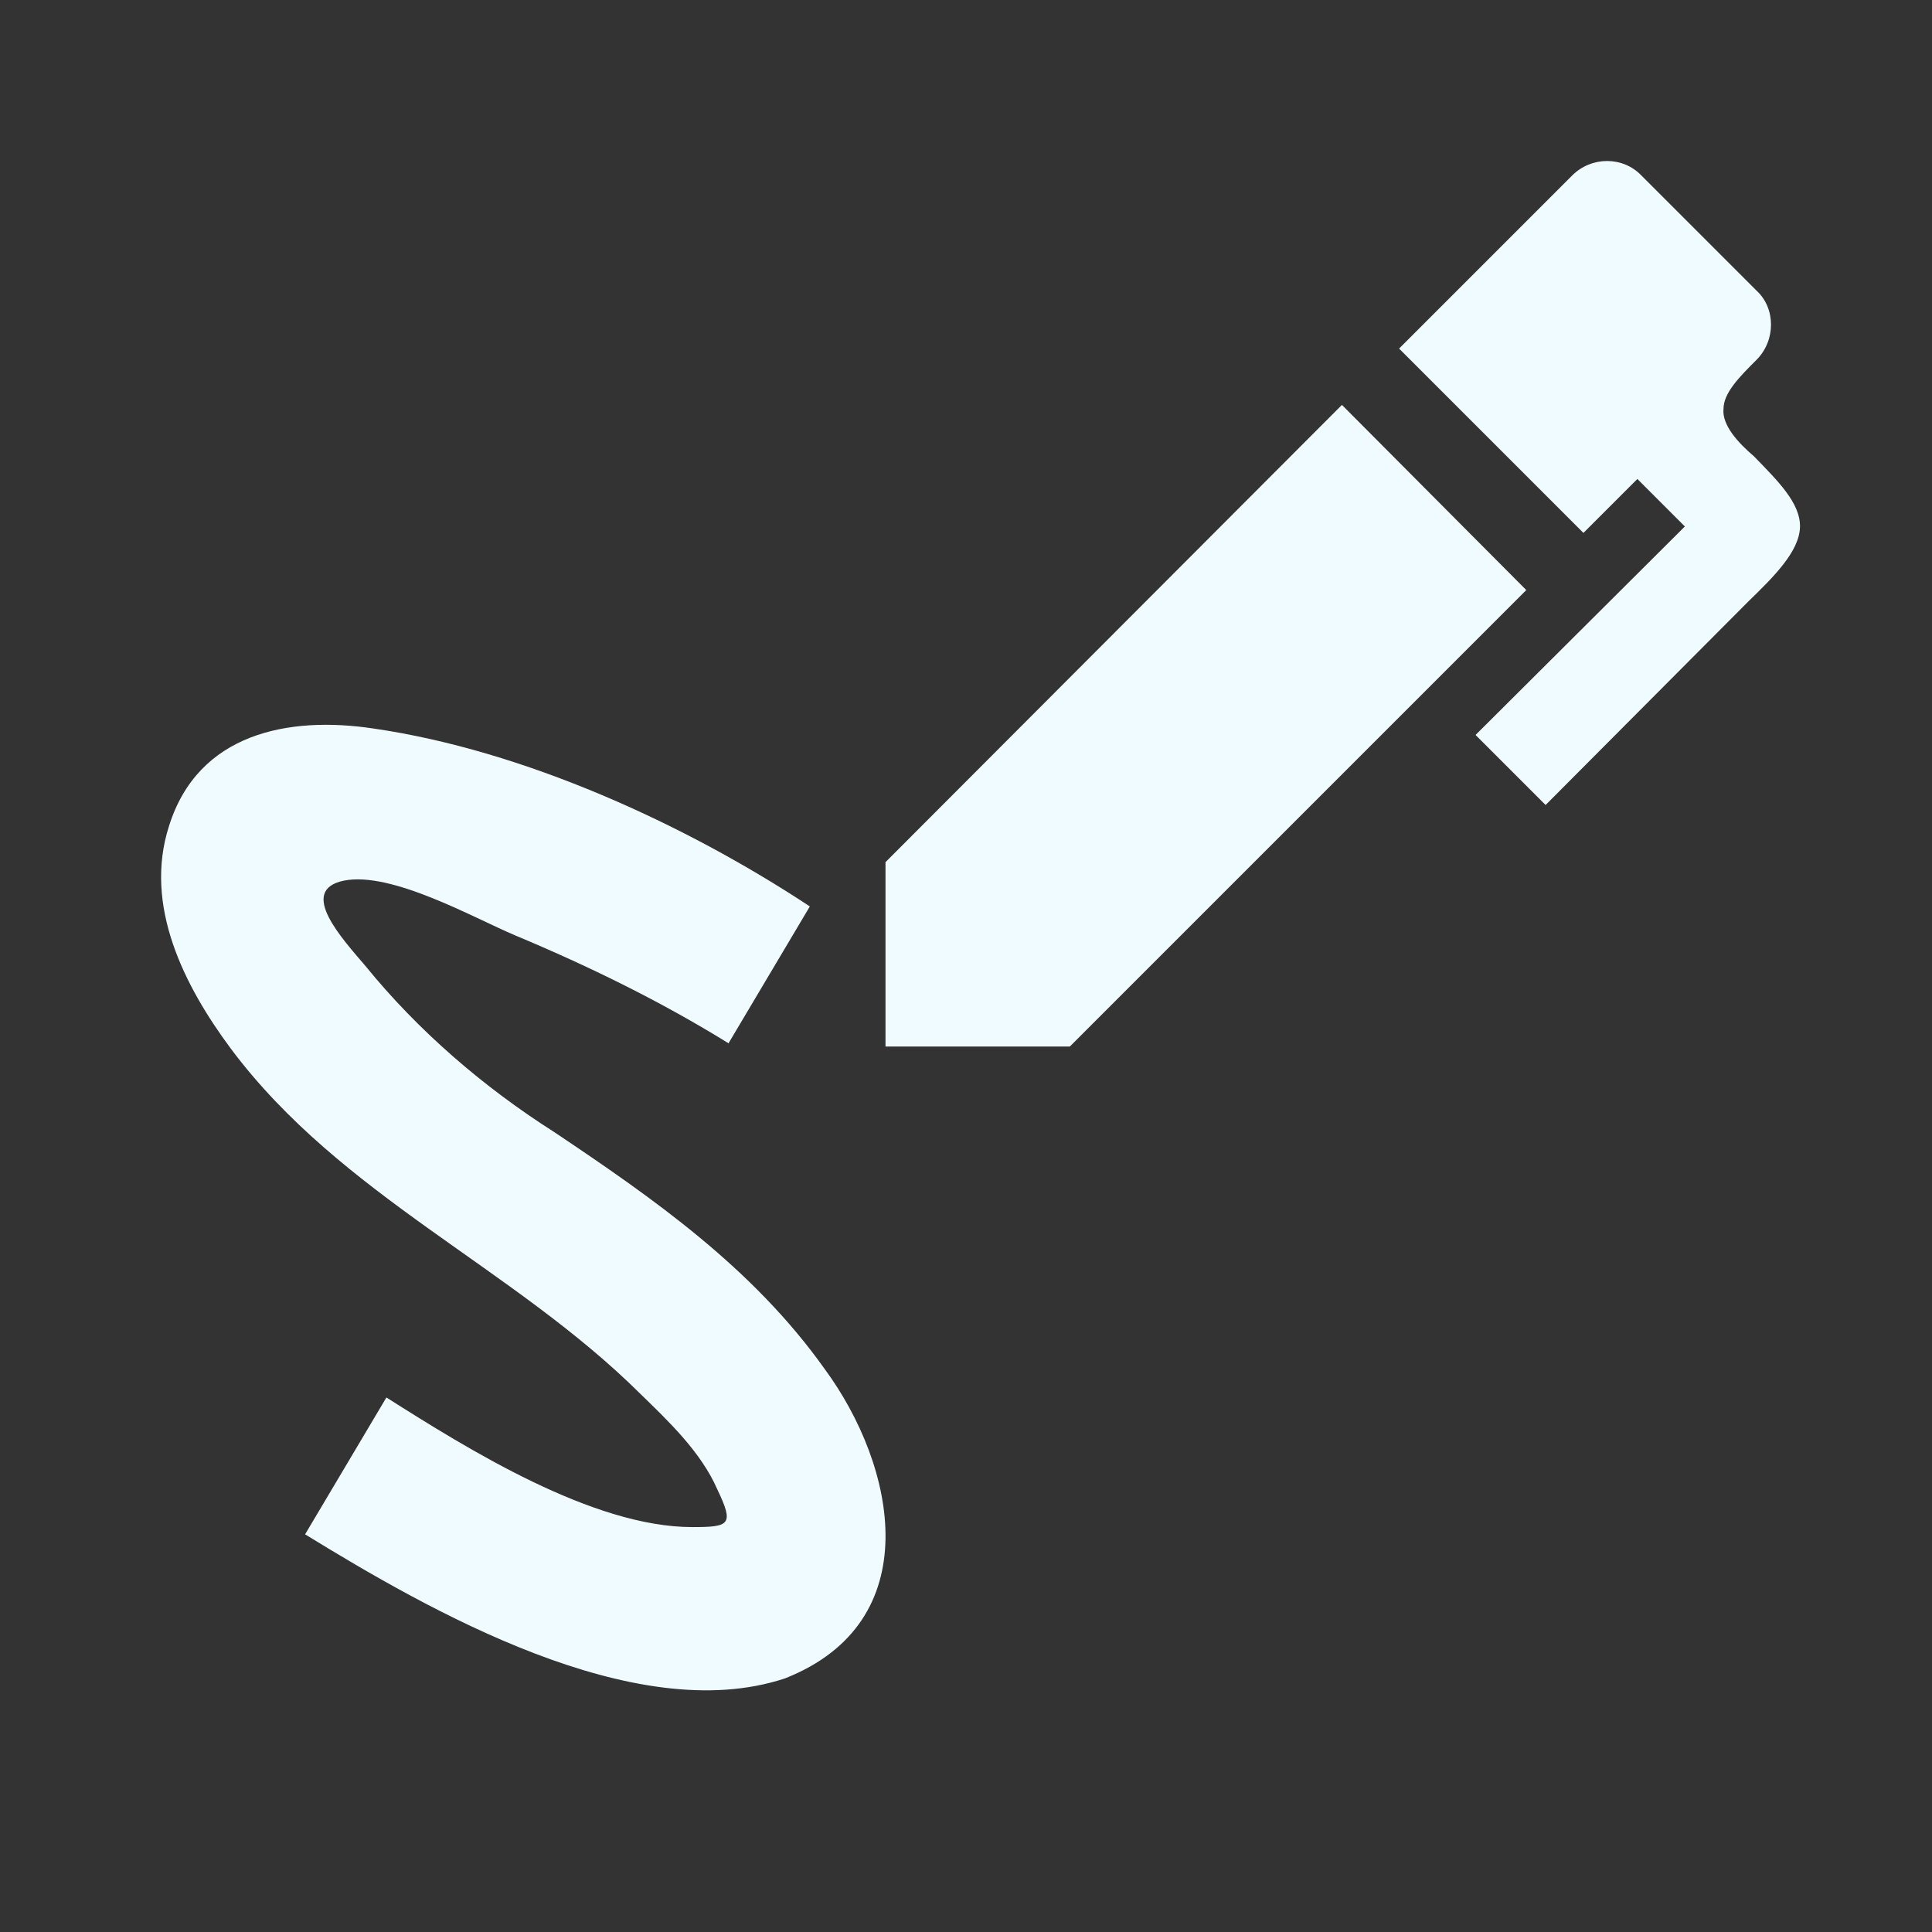 <svg xmlns="http://www.w3.org/2000/svg" viewBox="0 0 24 24"><rect x="0" y="0" width="24" height="24" fill="#333333" stroke="none"/><path d="M9.75 20.85C11.53 20.15 11.14 18.22 10.24 17C9.35 15.75 8.12 14.89 6.88 14.06C6 13.5 5.19 12.8 4.54 12C4.26 11.67 3.69 11.06 4.27 10.94C4.86 10.82 5.88 11.4 6.4 11.62C7.31 12 8.21 12.44 9.05 12.96L10.06 11.26C8.5 10.23 6.5 9.32 4.64 9.05C3.58 8.89 2.46 9.11 2.1 10.26C1.78 11.25 2.29 12.25 2.87 13.03C4.24 14.86 6.37 15.74 7.96 17.32C8.3 17.65 8.71 18.04 8.91 18.5C9.12 18.94 9.07 18.97 8.6 18.97C7.36 18.97 5.81 18 4.8 17.36L3.79 19.06C5.32 20 7.88 21.47 9.75 20.85M18.96 7.33L13.29 13H11V10.71L16.67 5.03L18.96 7.33M22.36 6.55C22.35 6.85 22.04 7.16 21.72 7.47L19.2 10L18.33 9.13L20.93 6.54L20.34 5.95L19.67 6.62L17.38 4.33L19.53 2.18C19.77 1.94 20.16 1.94 20.39 2.18L21.82 3.61C22.06 3.83 22.06 4.23 21.82 4.47C21.61 4.68 21.41 4.88 21.41 5.08C21.39 5.28 21.59 5.5 21.79 5.67C22.08 5.97 22.37 6.25 22.36 6.55Z" style="fill:#EFFBFF;"></path></svg>